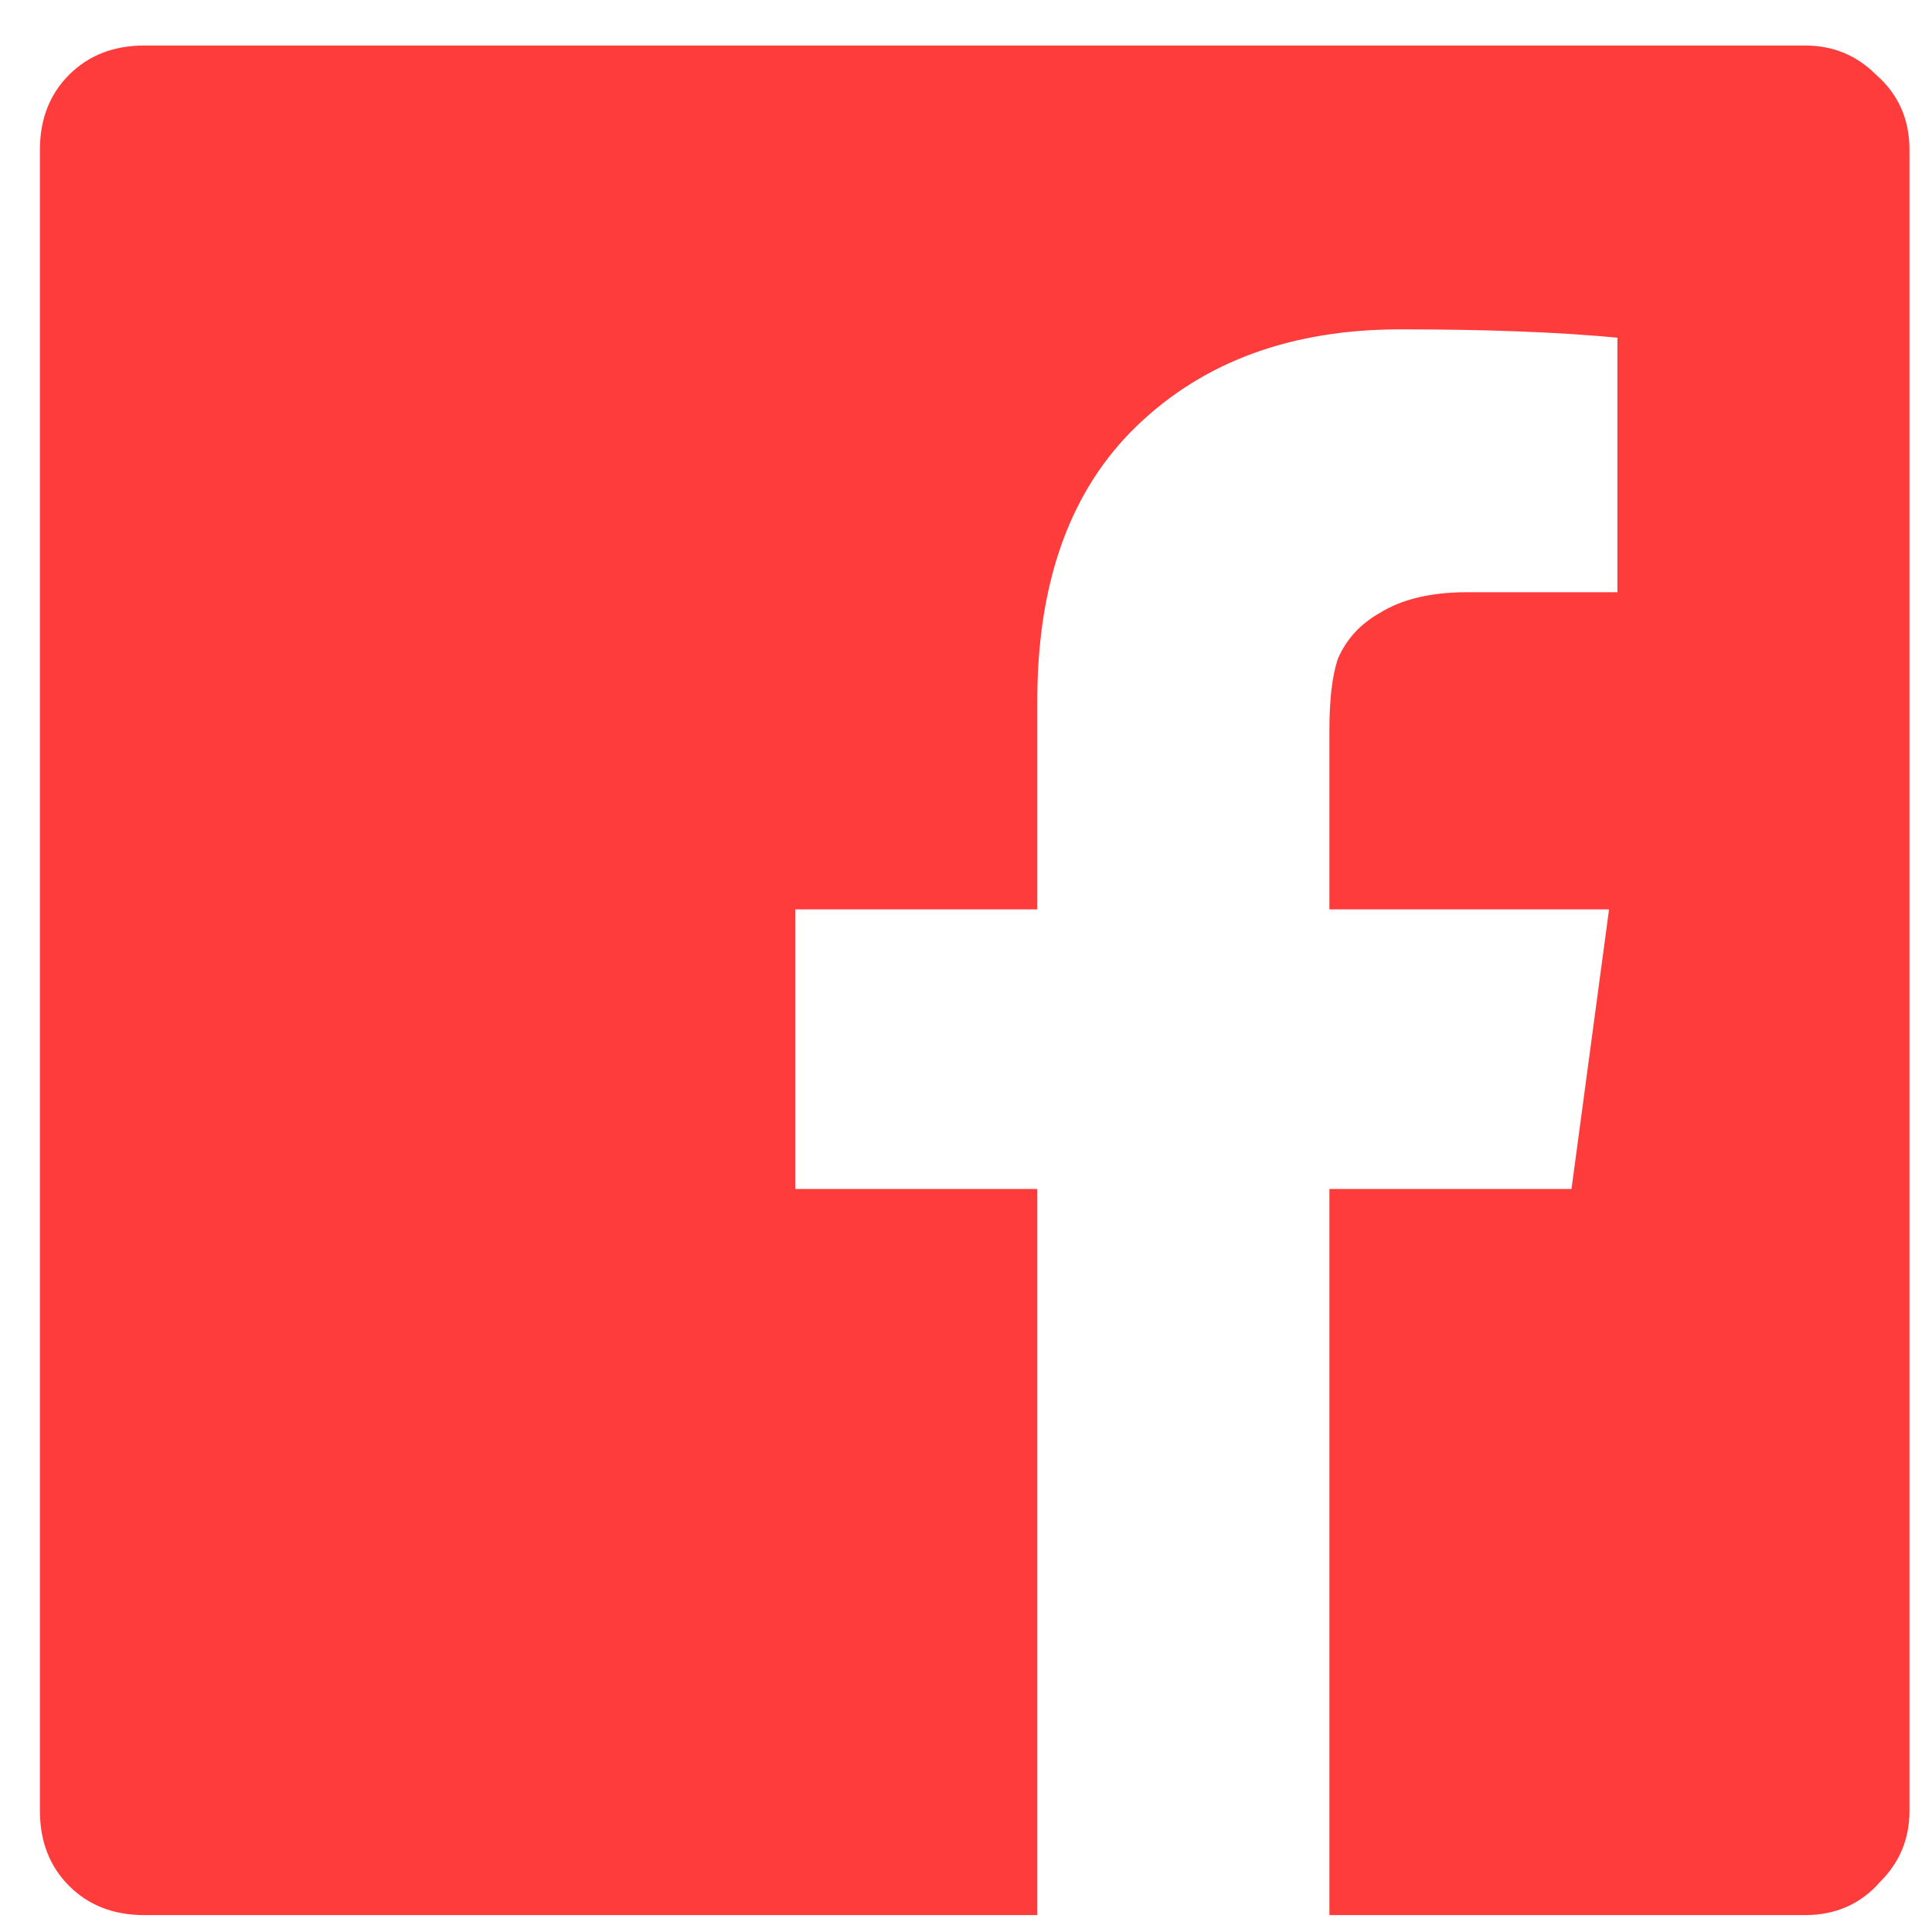 <svg width="32" height="32" viewBox="0 0 32 32" fill="none" xmlns="http://www.w3.org/2000/svg">
<path d="M31.627 2.482V29.992C31.627 30.453 31.466 30.845 31.143 31.167C30.821 31.536 30.406 31.72 29.899 31.72H22.019V19.693H26.029L26.651 15.062H22.019V12.09C22.019 11.583 22.066 11.191 22.158 10.915C22.296 10.592 22.526 10.339 22.849 10.155C23.218 9.924 23.701 9.809 24.3 9.809H26.789V5.593C25.821 5.501 24.623 5.455 23.195 5.455C21.397 5.455 19.946 5.984 18.84 7.044C17.734 8.104 17.181 9.625 17.181 11.606V15.062H13.172V19.693H17.181V31.72H2.389C1.882 31.72 1.468 31.559 1.145 31.237C0.822 30.914 0.661 30.499 0.661 29.992V2.482C0.661 1.975 0.822 1.561 1.145 1.238C1.468 0.916 1.882 0.754 2.389 0.754H29.899C30.36 0.754 30.752 0.916 31.074 1.238C31.443 1.561 31.627 1.975 31.627 2.482Z" fill="#FF3C3C"/>
</svg>
